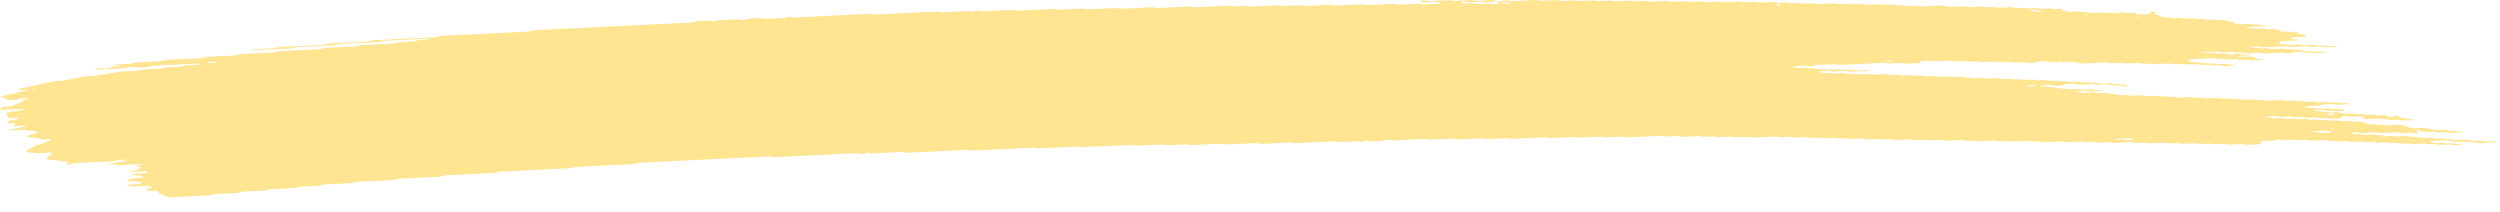 <svg width="153" height="13" viewBox="0 0 153 13" fill="none" xmlns="http://www.w3.org/2000/svg">
<path id="Vector" d="M143.75 6.379C143.541 6.389 143.329 6.396 143.124 6.411C142.99 6.421 142.933 6.393 142.844 6.379C142.815 6.373 142.783 6.363 142.755 6.365C142.548 6.375 142.34 6.386 142.133 6.397C142.07 6.422 142.029 6.455 141.932 6.467C141.837 6.478 141.725 6.478 141.619 6.484C141.479 6.491 141.339 6.498 141.2 6.504C141.13 6.507 141.073 6.519 141.049 6.542C141.045 6.546 141.092 6.555 141.117 6.561C141.202 6.58 141.284 6.601 141.377 6.616C141.466 6.63 141.576 6.607 141.672 6.625C141.885 6.665 141.887 6.664 142.05 6.656C142.19 6.649 142.33 6.642 142.47 6.637C142.497 6.636 142.529 6.645 142.558 6.65C142.647 6.664 142.705 6.695 142.836 6.683C142.935 6.674 143.045 6.672 143.149 6.667C143.236 6.685 143.316 6.706 143.409 6.721C143.496 6.735 143.522 6.745 143.475 6.764C143.433 6.781 143.373 6.788 143.295 6.789C143.225 6.79 143.155 6.795 143.086 6.798C143.05 6.8 143.016 6.802 142.982 6.803C142.848 6.81 142.848 6.81 142.605 6.77C142.51 6.754 142.402 6.776 142.311 6.761C142.249 6.751 142.197 6.736 142.137 6.725C142.112 6.721 142.072 6.72 142.04 6.721C141.934 6.726 141.828 6.729 141.727 6.737C141.655 6.743 141.612 6.761 141.621 6.778C141.623 6.785 141.674 6.795 141.703 6.796C141.771 6.797 141.843 6.788 141.909 6.793C141.972 6.797 142.038 6.81 142.084 6.824C142.18 6.853 142.288 6.827 142.379 6.834C142.474 6.843 142.552 6.868 142.643 6.883C142.666 6.887 142.711 6.88 142.747 6.879C142.851 6.874 142.954 6.87 143.058 6.866C143.145 6.884 143.238 6.901 143.316 6.922C143.458 6.959 143.611 6.974 143.795 6.956C143.898 6.945 144 6.949 144.082 6.974C144.167 6.999 144.265 6.997 144.373 6.992C144.472 6.987 144.574 6.973 144.675 6.99C144.895 7.029 144.897 7.031 145.158 7.016C145.236 7.012 145.295 7.011 145.355 7.025C145.41 7.038 145.469 7.05 145.526 7.062C145.63 7.058 145.736 7.053 145.839 7.048C145.973 7.041 146.047 7.05 146.079 7.086C146.098 7.107 146.106 7.127 146.153 7.141C146.208 7.159 146.267 7.158 146.347 7.153C146.424 7.149 146.479 7.142 146.51 7.119C146.523 7.11 146.548 7.101 146.572 7.093C146.591 7.088 146.62 7.079 146.637 7.08C146.669 7.082 146.711 7.089 146.722 7.098C146.826 7.174 146.826 7.175 146.932 7.197C147.048 7.221 147.169 7.243 147.275 7.271C147.37 7.296 147.465 7.285 147.569 7.285C147.647 7.285 147.698 7.302 147.691 7.318C147.687 7.327 147.658 7.341 147.632 7.343C147.425 7.355 147.215 7.366 147.006 7.375C146.98 7.376 146.949 7.365 146.919 7.359C146.86 7.348 146.807 7.33 146.743 7.326C146.68 7.322 146.606 7.332 146.536 7.335C146.466 7.338 146.392 7.346 146.328 7.341C146.265 7.336 146.214 7.318 146.155 7.306C146.127 7.3 146.089 7.292 146.066 7.294C145.911 7.309 145.797 7.288 145.687 7.261C145.664 7.255 145.624 7.251 145.594 7.252C145.348 7.263 145.105 7.276 144.859 7.288C144.76 7.293 144.679 7.271 144.658 7.233C144.648 7.213 144.627 7.192 144.627 7.171C144.627 7.133 144.51 7.112 144.425 7.117C144.286 7.123 144.144 7.128 144.006 7.137C143.894 7.145 143.799 7.137 143.723 7.115C143.634 7.089 143.532 7.094 143.431 7.101C143.354 7.106 143.333 7.127 143.337 7.179C143.342 7.221 143.306 7.235 143.168 7.242C142.994 7.25 142.819 7.259 142.643 7.266C142.616 7.267 142.584 7.257 142.556 7.251C142.497 7.24 142.444 7.221 142.381 7.218C142.317 7.213 142.243 7.223 142.173 7.226C142.103 7.23 142.029 7.238 141.966 7.234C141.902 7.23 141.849 7.211 141.792 7.199C141.765 7.193 141.731 7.185 141.703 7.186C141.564 7.191 141.424 7.199 141.284 7.206C141.128 7.213 141.128 7.213 140.905 7.174C140.804 7.156 140.702 7.17 140.603 7.175C140.497 7.18 140.397 7.183 140.315 7.158C140.26 7.141 140.198 7.131 140.133 7.134C139.957 7.142 139.783 7.151 139.608 7.159C139.578 7.16 139.538 7.157 139.515 7.151C139.402 7.125 139.292 7.104 139.136 7.117C139 7.129 138.854 7.129 138.719 7.14C138.645 7.146 138.611 7.166 138.626 7.182C138.634 7.19 138.679 7.199 138.708 7.199C138.776 7.2 138.85 7.19 138.913 7.194C139.045 7.202 139.11 7.255 139.282 7.24C139.383 7.231 139.489 7.228 139.595 7.226C139.623 7.225 139.652 7.237 139.682 7.243C139.767 7.261 139.841 7.283 139.963 7.271C140.065 7.262 140.173 7.26 140.277 7.255C140.442 7.247 140.442 7.247 140.656 7.286C140.757 7.304 140.859 7.29 140.958 7.285C141.032 7.282 141.102 7.276 141.161 7.285C141.252 7.298 141.318 7.328 141.43 7.326C141.536 7.324 141.64 7.315 141.746 7.312C141.811 7.31 141.873 7.321 141.926 7.338C141.981 7.355 142.04 7.362 142.112 7.358C142.216 7.353 142.321 7.347 142.427 7.344C142.457 7.343 142.491 7.349 142.518 7.354C142.578 7.365 142.635 7.379 142.692 7.391C142.796 7.387 142.901 7.386 143.003 7.378C143.081 7.372 143.136 7.375 143.2 7.387C143.28 7.404 143.346 7.435 143.477 7.42C143.543 7.413 143.619 7.415 143.685 7.409C143.765 7.401 143.82 7.404 143.877 7.423C143.985 7.459 144.121 7.459 144.26 7.446C144.413 7.43 144.527 7.448 144.641 7.476C144.762 7.505 144.762 7.504 144.855 7.574C144.883 7.595 144.961 7.604 145.027 7.6C145.137 7.594 145.232 7.597 145.312 7.621C145.397 7.647 145.499 7.644 145.602 7.637C145.74 7.627 145.877 7.619 145.99 7.656C146.045 7.673 146.104 7.678 146.178 7.673C146.388 7.662 146.599 7.655 146.805 7.641C146.93 7.632 147.001 7.653 147.086 7.67C147.2 7.693 147.325 7.714 147.325 7.764C147.325 7.772 147.355 7.781 147.38 7.788C147.435 7.801 147.495 7.812 147.552 7.825C147.637 7.844 147.719 7.86 147.835 7.85C147.937 7.841 148.045 7.839 148.149 7.833C148.252 7.827 148.348 7.824 148.441 7.848C148.549 7.875 148.663 7.901 148.786 7.922C148.873 7.936 148.987 7.911 149.08 7.931C149.137 7.943 149.192 7.957 149.254 7.967C149.279 7.971 149.319 7.968 149.353 7.967C149.423 7.964 149.495 7.963 149.563 7.956C149.641 7.949 149.7 7.951 149.76 7.965C149.815 7.978 149.87 7.997 149.933 8C150.028 8.006 150.134 7.981 150.229 8.01C150.278 8.024 150.34 8.038 150.403 8.043C150.467 8.047 150.541 8.038 150.608 8.038C150.638 8.038 150.674 8.048 150.691 8.057C150.701 8.061 150.687 8.073 150.672 8.079C150.653 8.087 150.625 8.097 150.598 8.098C150.388 8.11 150.179 8.119 149.969 8.13C149.844 8.136 149.844 8.136 149.592 8.096C149.533 8.087 149.467 8.089 149.393 8.093C149.294 8.099 149.192 8.11 149.089 8.098C148.953 8.055 148.786 8.052 148.608 8.068C148.534 8.075 148.466 8.075 148.411 8.063C148.295 8.039 148.172 8.017 148.068 7.988C147.988 7.966 147.95 7.964 147.916 7.995C147.905 8.004 147.895 8.014 147.897 8.023C147.91 8.055 147.933 8.086 147.945 8.117C147.95 8.126 147.933 8.136 147.922 8.146C147.888 8.172 147.844 8.17 147.77 8.148C147.696 8.126 147.607 8.112 147.488 8.122C147.387 8.131 147.277 8.129 147.175 8.139C147.018 8.153 146.908 8.132 146.796 8.105C146.773 8.1 146.733 8.096 146.703 8.098C146.388 8.112 146.074 8.129 145.759 8.143C145.691 8.146 145.63 8.137 145.577 8.12C145.522 8.103 145.46 8.094 145.393 8.097C145.113 8.11 144.834 8.122 144.555 8.139C144.44 8.146 144.349 8.137 144.271 8.115C144.212 8.099 144.157 8.094 144.082 8.096C144.002 8.098 143.945 8.104 143.905 8.122C143.867 8.14 143.894 8.151 143.979 8.165C144.07 8.18 144.154 8.199 144.241 8.217C144.311 8.215 144.381 8.209 144.449 8.21C144.478 8.21 144.506 8.221 144.536 8.228C144.62 8.246 144.698 8.264 144.819 8.254C144.921 8.245 145.029 8.244 145.132 8.238C145.276 8.231 145.276 8.231 145.509 8.271C145.568 8.281 145.632 8.28 145.708 8.274C145.774 8.27 145.841 8.279 145.888 8.298C145.907 8.305 145.901 8.318 145.861 8.36C145.861 8.391 145.905 8.377 145.92 8.357C145.943 8.328 145.899 8.318 145.814 8.334C145.755 8.345 145.725 8.362 145.74 8.375C145.748 8.382 145.789 8.391 145.861 8.36C146.047 8.322 146.189 8.317 146.324 8.307C146.405 8.302 146.455 8.304 146.519 8.321C146.595 8.34 146.671 8.361 146.796 8.351C146.932 8.34 147.076 8.338 147.213 8.329C147.34 8.32 147.406 8.348 147.486 8.364C147.584 8.384 147.691 8.362 147.78 8.373C147.874 8.384 147.939 8.412 148.047 8.417C148.204 8.4 148.303 8.432 148.422 8.453C148.515 8.468 148.625 8.454 148.724 8.447C148.837 8.44 148.93 8.447 149.008 8.47C149.097 8.495 149.196 8.49 149.298 8.484C149.535 8.471 149.544 8.47 149.681 8.504C149.781 8.53 149.876 8.518 149.975 8.515C150.062 8.532 150.147 8.55 150.238 8.566C150.261 8.569 150.306 8.563 150.342 8.561C150.445 8.556 150.551 8.551 150.655 8.546C150.725 8.543 150.799 8.533 150.862 8.537C150.926 8.542 150.979 8.56 151.036 8.572C151.093 8.584 151.152 8.596 151.207 8.608C151.292 8.627 151.372 8.643 151.491 8.634C151.593 8.626 151.698 8.623 151.804 8.617C151.938 8.61 151.933 8.612 152.181 8.65C152.314 8.671 152.452 8.646 152.587 8.643C152.655 8.642 152.721 8.649 152.767 8.667C152.786 8.675 152.78 8.687 152.786 8.698C152.437 8.715 152.086 8.73 151.741 8.751C151.607 8.759 151.538 8.736 151.466 8.717C151.347 8.687 151.19 8.731 151.078 8.692C151.011 8.668 150.913 8.655 150.797 8.667C150.729 8.673 150.657 8.672 150.587 8.678C150.409 8.692 150.246 8.692 150.105 8.649C150.056 8.634 149.986 8.626 149.935 8.611C149.876 8.595 149.819 8.586 149.749 8.59C149.434 8.605 149.12 8.62 148.807 8.636C148.779 8.638 148.752 8.647 148.729 8.654C148.669 8.672 148.688 8.685 148.784 8.697C148.815 8.701 148.841 8.709 148.871 8.715C148.928 8.727 148.981 8.746 149.044 8.751C149.108 8.755 149.182 8.746 149.252 8.743C149.321 8.74 149.395 8.73 149.459 8.734C149.522 8.739 149.575 8.757 149.635 8.768C149.662 8.774 149.696 8.783 149.724 8.783C149.863 8.779 150.001 8.772 150.141 8.766C150.227 8.783 150.301 8.808 150.405 8.814C150.471 8.817 150.541 8.81 150.608 8.812C150.638 8.812 150.676 8.822 150.691 8.83C150.699 8.835 150.672 8.848 150.651 8.854C150.57 8.878 150.46 8.874 150.361 8.881C150.253 8.889 150.155 8.887 150.073 8.862C150.018 8.846 149.956 8.837 149.889 8.84C149.713 8.848 149.539 8.858 149.364 8.865C149.334 8.866 149.298 8.86 149.271 8.856C149.048 8.817 149.048 8.816 148.892 8.824C148.661 8.836 148.661 8.836 148.506 8.803C148.477 8.797 148.445 8.785 148.42 8.785C148.174 8.795 147.931 8.805 147.687 8.82C147.607 8.824 147.552 8.824 147.493 8.808C147.442 8.794 147.382 8.778 147.319 8.775C147.253 8.771 147.181 8.78 147.112 8.783C147.042 8.787 146.968 8.795 146.906 8.79C146.843 8.785 146.788 8.767 146.733 8.754C146.675 8.741 146.614 8.742 146.536 8.747C146.294 8.761 146.292 8.759 146.053 8.72C146.026 8.716 145.99 8.711 145.96 8.712C145.784 8.72 145.611 8.729 145.435 8.737C145.367 8.74 145.302 8.732 145.255 8.713C145.236 8.706 145.242 8.693 145.23 8.668C145.215 8.663 145.232 8.673 145.236 8.682C145.268 8.681 145.306 8.682 145.329 8.677C145.389 8.665 145.418 8.649 145.403 8.636C145.395 8.629 145.355 8.62 145.329 8.62C145.283 8.62 145.242 8.634 145.23 8.668C145.096 8.689 144.955 8.694 144.817 8.704C144.737 8.71 144.686 8.707 144.622 8.691C144.546 8.67 144.468 8.651 144.343 8.661C144.207 8.672 144.063 8.674 143.924 8.683C143.763 8.693 143.693 8.636 143.558 8.638C143.418 8.639 143.278 8.65 143.138 8.657C143.016 8.663 143.016 8.663 142.762 8.622C142.669 8.607 142.558 8.629 142.467 8.614C142.406 8.603 142.353 8.588 142.294 8.578C142.268 8.573 142.228 8.573 142.197 8.574C142.021 8.582 141.843 8.587 141.674 8.601C141.481 8.617 141.335 8.6 141.197 8.562C141.024 8.569 140.848 8.573 140.677 8.585C140.552 8.594 140.48 8.573 140.395 8.556C140.366 8.55 140.34 8.541 140.308 8.538C140.277 8.536 140.239 8.541 140.205 8.543C140.065 8.55 139.921 8.553 139.786 8.564C139.618 8.579 139.555 8.527 139.426 8.521C139.339 8.552 139.292 8.594 139.121 8.597C138.981 8.6 138.842 8.61 138.702 8.617C138.632 8.62 138.562 8.624 138.492 8.627C138.38 8.632 138.327 8.657 138.35 8.695C138.363 8.716 138.374 8.737 138.384 8.757C138.405 8.795 138.353 8.826 138.264 8.831C138.018 8.843 137.775 8.855 137.529 8.866C137.464 8.869 137.4 8.858 137.347 8.841C137.292 8.824 137.231 8.817 137.163 8.82C136.917 8.832 136.674 8.845 136.428 8.855C136.401 8.857 136.365 8.85 136.337 8.845C136.278 8.834 136.221 8.821 136.164 8.809C136.024 8.814 135.887 8.818 135.749 8.826C135.527 8.837 135.527 8.838 135.364 8.803C135.334 8.797 135.305 8.785 135.277 8.785C135.171 8.788 135.067 8.794 134.962 8.8C134.65 8.816 134.65 8.816 134.559 8.797C134.477 8.78 134.403 8.758 134.278 8.768C134.142 8.78 133.998 8.783 133.859 8.79C133.755 8.794 133.651 8.799 133.548 8.8C133.52 8.801 133.49 8.789 133.461 8.783C133.376 8.763 133.294 8.747 133.177 8.758C133.109 8.764 133.037 8.766 132.968 8.769C132.786 8.778 132.786 8.778 132.487 8.74C132.458 8.736 132.422 8.732 132.392 8.733C132.146 8.745 131.903 8.757 131.657 8.768C131.628 8.769 131.592 8.766 131.562 8.763C131.228 8.726 131.228 8.726 130.872 8.744C130.737 8.75 130.732 8.752 130.591 8.719C130.527 8.704 130.474 8.697 130.4 8.702C130.121 8.717 129.839 8.727 129.562 8.745C129.437 8.752 129.365 8.733 129.28 8.716C129.251 8.711 129.219 8.698 129.194 8.699C128.914 8.711 128.635 8.725 128.355 8.737C128.33 8.739 128.298 8.726 128.269 8.72C128.211 8.709 128.156 8.692 128.093 8.688C128.027 8.684 127.955 8.694 127.883 8.697C127.708 8.705 127.708 8.704 127.504 8.667C127.477 8.662 127.441 8.655 127.413 8.656C127.134 8.669 126.852 8.68 126.575 8.698C126.416 8.708 126.308 8.69 126.196 8.663C126.173 8.658 126.133 8.655 126.103 8.656C125.788 8.671 125.475 8.687 125.159 8.702C125.093 8.705 125.03 8.694 124.977 8.678C124.892 8.652 124.793 8.655 124.687 8.661C124.444 8.674 124.442 8.674 124.298 8.643C124.268 8.637 124.243 8.629 124.211 8.626C124.181 8.622 124.143 8.624 124.111 8.626C123.972 8.632 123.832 8.639 123.692 8.646C123.553 8.653 123.411 8.656 123.273 8.667C123.104 8.68 123.023 8.639 122.905 8.62C122.731 8.629 122.553 8.634 122.382 8.647C122.251 8.657 122.189 8.629 122.103 8.615C122.073 8.61 122.041 8.599 122.014 8.6C121.698 8.614 121.383 8.629 121.07 8.646C120.993 8.65 120.943 8.645 120.879 8.63C120.737 8.596 120.731 8.597 120.494 8.61C120.39 8.615 120.291 8.62 120.202 8.595C120.123 8.571 120.028 8.566 119.916 8.573C119.778 8.583 119.637 8.588 119.497 8.594C119.357 8.601 119.217 8.61 119.078 8.614C118.966 8.617 118.898 8.587 118.809 8.572C118.781 8.567 118.743 8.567 118.712 8.568C118.572 8.574 118.428 8.578 118.293 8.589C118.127 8.602 118.036 8.567 117.92 8.547C117.895 8.543 117.852 8.545 117.82 8.547C117.575 8.559 117.331 8.571 117.086 8.583C116.999 8.566 116.91 8.55 116.823 8.533C116.684 8.539 116.544 8.546 116.404 8.552C116.299 8.557 116.191 8.559 116.091 8.569C115.962 8.581 115.898 8.552 115.812 8.537C115.782 8.532 115.75 8.521 115.723 8.523C115.547 8.53 115.371 8.537 115.198 8.548C115.033 8.559 114.967 8.502 114.832 8.502C114.692 8.503 114.548 8.511 114.413 8.523C114.256 8.536 114.146 8.516 114.034 8.489C114.01 8.483 113.97 8.48 113.941 8.481C113.765 8.489 113.591 8.498 113.416 8.506C113.386 8.507 113.35 8.504 113.32 8.5C112.986 8.463 112.986 8.462 112.84 8.47C112.736 8.475 112.63 8.481 112.524 8.484C112.495 8.485 112.459 8.48 112.431 8.475C112.211 8.436 112.211 8.435 112.052 8.443C111.913 8.45 111.773 8.457 111.633 8.464C111.547 8.447 111.458 8.43 111.371 8.413C111.197 8.422 111.019 8.428 110.848 8.439C110.768 8.444 110.715 8.442 110.653 8.427C110.577 8.408 110.501 8.386 110.374 8.396C110.238 8.408 110.094 8.409 109.957 8.418C109.792 8.43 109.724 8.372 109.591 8.373C109.451 8.374 109.307 8.382 109.172 8.393C109.015 8.406 108.905 8.386 108.793 8.359C108.769 8.353 108.729 8.35 108.7 8.352C108.314 8.37 107.931 8.388 107.546 8.408C107.309 8.42 107.309 8.42 106.858 8.386C106.826 8.383 106.792 8.381 106.761 8.382C106.621 8.387 106.477 8.392 106.341 8.403C106.176 8.416 106.085 8.382 105.969 8.361C105.944 8.357 105.903 8.359 105.869 8.36C105.764 8.365 105.66 8.37 105.554 8.376C105.414 8.382 105.275 8.389 105.135 8.396C105.048 8.38 104.959 8.363 104.873 8.346C104.699 8.355 104.521 8.359 104.35 8.372C104.218 8.382 104.157 8.356 104.07 8.341C104.041 8.336 104.009 8.325 103.981 8.326C103.666 8.34 103.351 8.354 103.037 8.372C102.908 8.379 102.849 8.351 102.762 8.336C102.733 8.332 102.699 8.324 102.671 8.325C102.462 8.334 102.252 8.345 102.043 8.355C101.924 8.362 101.924 8.362 101.666 8.322C101.636 8.318 101.602 8.314 101.573 8.315C100.908 8.346 100.245 8.38 99.581 8.411C99.513 8.415 99.452 8.405 99.399 8.388C99.344 8.371 99.282 8.362 99.215 8.365C98.935 8.379 98.654 8.391 98.376 8.407C98.262 8.414 98.171 8.406 98.093 8.384C98.033 8.367 97.978 8.361 97.904 8.365C97.765 8.372 97.625 8.379 97.485 8.386C97.346 8.393 97.206 8.399 97.066 8.406C96.926 8.413 96.785 8.417 96.647 8.428C96.478 8.441 96.395 8.402 96.279 8.382C96.069 8.392 95.859 8.401 95.652 8.411C95.373 8.425 95.093 8.439 94.814 8.452C94.788 8.453 94.757 8.442 94.727 8.436C94.64 8.42 94.577 8.398 94.448 8.405C93.821 8.439 93.19 8.467 92.562 8.5C92.43 8.507 92.373 8.48 92.284 8.465C92.255 8.461 92.221 8.452 92.193 8.453C91.844 8.469 91.495 8.487 91.146 8.504C91.004 8.511 91.004 8.511 90.767 8.471C90.739 8.467 90.703 8.461 90.674 8.463C90.219 8.484 89.766 8.507 89.31 8.529C89.243 8.532 89.181 8.523 89.126 8.506C89.073 8.489 89.01 8.48 88.944 8.483C88.525 8.503 88.104 8.523 87.687 8.545C87.575 8.551 87.482 8.545 87.401 8.523C87.344 8.506 87.287 8.499 87.215 8.503C86.586 8.534 85.958 8.564 85.329 8.596C85.208 8.603 85.124 8.591 85.047 8.57C84.986 8.554 84.933 8.55 84.857 8.553C84.776 8.556 84.728 8.563 84.683 8.582C84.626 8.607 84.59 8.638 84.455 8.639C84.315 8.641 84.173 8.649 84.036 8.66C83.904 8.67 83.843 8.642 83.76 8.625C83.699 8.613 83.642 8.611 83.564 8.617C83.492 8.622 83.447 8.632 83.405 8.653C83.312 8.696 83.303 8.696 83.189 8.668C83.127 8.654 83.073 8.643 83.005 8.645C82.725 8.658 82.446 8.672 82.166 8.686C82.006 8.694 82.004 8.696 81.883 8.664C81.824 8.648 81.766 8.641 81.697 8.644C80.928 8.682 80.16 8.719 79.392 8.759C79.273 8.765 79.193 8.752 79.108 8.733C79.08 8.727 79.053 8.718 79.021 8.715C78.989 8.713 78.953 8.715 78.919 8.716C78.361 8.744 77.8 8.769 77.243 8.8C77.116 8.807 77.048 8.787 76.962 8.77C76.932 8.764 76.906 8.756 76.875 8.753C76.843 8.751 76.805 8.756 76.771 8.757C76.212 8.785 75.651 8.81 75.095 8.841C74.961 8.848 74.904 8.821 74.817 8.807C74.788 8.802 74.756 8.793 74.728 8.794C74.553 8.801 74.379 8.81 74.204 8.819C73.784 8.84 73.365 8.859 72.946 8.881C72.785 8.889 72.715 8.833 72.58 8.835C72.404 8.838 72.231 8.851 72.055 8.86C71.915 8.867 71.776 8.873 71.636 8.881C71.498 8.888 71.498 8.888 71.155 8.851C71.126 8.848 71.09 8.843 71.06 8.845C70.571 8.868 70.08 8.891 69.593 8.917C69.481 8.922 69.388 8.919 69.308 8.896C69.25 8.879 69.191 8.871 69.121 8.875C68.387 8.911 67.654 8.947 66.92 8.982C66.892 8.983 66.856 8.977 66.829 8.972C66.77 8.961 66.712 8.948 66.655 8.936C66.613 8.95 66.558 8.963 66.53 8.98C66.492 9.002 66.442 9.008 66.361 9.012C66.281 9.016 66.23 9.014 66.166 8.998C66.09 8.978 66.012 8.962 65.887 8.968C65.119 9.008 64.35 9.044 63.582 9.083C63.455 9.09 63.396 9.062 63.307 9.047C63.277 9.043 63.243 9.036 63.216 9.037C62.9 9.052 62.587 9.067 62.272 9.083C61.397 9.126 60.523 9.167 59.651 9.212C59.492 9.22 59.384 9.204 59.272 9.177C59.249 9.172 59.209 9.168 59.179 9.17C57.956 9.229 56.732 9.289 55.511 9.349C55.445 9.352 55.382 9.342 55.329 9.326C55.274 9.309 55.212 9.3 55.145 9.304C54.586 9.331 54.027 9.358 53.468 9.386C53.328 9.393 53.326 9.393 53.182 9.363C53.153 9.357 53.121 9.345 53.098 9.346C53.049 9.349 53.002 9.365 52.969 9.386C52.935 9.409 52.882 9.415 52.803 9.42C52.723 9.424 52.67 9.422 52.609 9.407C52.531 9.388 52.459 9.37 52.331 9.376C50.725 9.457 49.118 9.535 47.512 9.615C47.383 9.621 47.323 9.595 47.234 9.58C47.205 9.576 47.175 9.569 47.143 9.568C47.11 9.567 47.074 9.571 47.04 9.573C44.419 9.701 41.799 9.829 39.178 9.958C39.022 9.965 39.024 9.965 38.852 10.023C38.831 10.03 38.804 10.04 38.774 10.041C37.972 10.081 37.167 10.12 36.363 10.16C36.014 10.177 35.664 10.194 35.315 10.211C35.19 10.216 35.19 10.216 34.892 10.285C34.867 10.29 34.837 10.298 34.807 10.299C33.41 10.368 32.013 10.437 30.614 10.504C30.504 10.509 30.415 10.521 30.364 10.551C30.328 10.573 30.282 10.585 30.212 10.589C29.234 10.637 28.256 10.686 27.276 10.732C27.16 10.738 27.09 10.756 27.032 10.782C27.014 10.791 26.997 10.801 26.969 10.807C26.944 10.813 26.905 10.815 26.874 10.817C26.036 10.858 25.197 10.9 24.357 10.939C24.232 10.945 24.181 10.969 24.12 10.993C24.099 11.001 24.084 11.013 24.056 11.018C24.029 11.023 23.989 11.023 23.955 11.025C23.256 11.059 22.558 11.094 21.859 11.128C21.724 11.124 21.694 11.161 21.629 11.183C21.605 11.191 21.588 11.201 21.561 11.206C21.531 11.211 21.493 11.21 21.457 11.211C20.898 11.239 20.34 11.268 19.779 11.293C19.649 11.299 19.624 11.331 19.554 11.353C19.531 11.36 19.508 11.371 19.48 11.373C19.131 11.391 18.782 11.408 18.432 11.424C18.316 11.43 18.316 11.429 18.111 11.492C18.087 11.499 18.06 11.506 18.03 11.508C17.507 11.535 16.982 11.56 16.457 11.586C16.39 11.589 16.343 11.604 16.309 11.626C16.275 11.647 16.227 11.661 16.159 11.664C15.74 11.685 15.321 11.707 14.902 11.725C14.785 11.73 14.709 11.746 14.658 11.775C14.62 11.796 14.574 11.807 14.499 11.811C14.08 11.831 13.661 11.853 13.24 11.871C13.117 11.876 13.054 11.897 13.003 11.924C12.963 11.945 12.916 11.953 12.838 11.957C12.069 11.993 11.299 12.03 10.533 12.07C10.404 12.077 10.338 12.055 10.253 12.039C10.133 12.017 10.021 11.993 10.021 11.944C10.021 11.936 9.985 11.928 9.959 11.921C9.771 11.874 9.771 11.874 9.741 11.823C9.724 11.792 9.705 11.761 9.69 11.729C9.663 11.678 9.595 11.664 9.4 11.674C9.33 11.677 9.261 11.681 9.191 11.684C9.087 11.688 9.009 11.667 8.99 11.63C8.979 11.609 8.966 11.588 8.956 11.567C9.062 11.562 9.06 11.561 9.246 11.485C9.324 11.453 9.324 11.453 9.174 11.421C9.117 11.409 9.062 11.395 9 11.384C8.973 11.379 8.937 11.376 8.907 11.377C8.731 11.384 8.558 11.393 8.384 11.402C8.105 11.416 8.105 11.416 7.821 11.352C7.798 11.347 7.762 11.337 7.766 11.332C7.789 11.309 7.847 11.299 7.919 11.296C8.024 11.292 8.128 11.286 8.232 11.281C8.302 11.278 8.372 11.274 8.441 11.271C8.507 11.247 8.575 11.223 8.636 11.199C8.734 11.161 8.734 11.16 8.6 11.133C8.516 11.116 8.424 11.1 8.338 11.083C8.234 11.088 8.128 11.094 8.024 11.098C7.893 11.104 7.84 11.092 7.806 11.051C7.777 11.015 7.813 10.984 7.914 10.977C8.018 10.969 8.116 10.964 8.168 10.932C8.219 10.901 8.308 10.889 8.418 10.886C8.488 10.884 8.558 10.88 8.628 10.876C8.719 10.871 8.767 10.839 8.748 10.803C8.738 10.78 8.717 10.76 8.634 10.755C8.268 10.733 8.264 10.734 8.082 10.691C8.065 10.687 8.052 10.675 8.058 10.67C8.069 10.66 8.092 10.646 8.118 10.645C8.361 10.631 8.604 10.618 8.848 10.609C8.928 10.605 8.988 10.601 9.015 10.578C9.053 10.545 9.036 10.516 8.962 10.494C8.939 10.487 8.901 10.478 8.875 10.479C8.596 10.49 8.319 10.504 8.039 10.516C8.014 10.517 7.967 10.506 7.957 10.498C7.936 10.483 7.967 10.463 8.041 10.456C8.139 10.446 8.238 10.446 8.304 10.414C8.395 10.369 8.507 10.328 8.609 10.285C8.626 10.278 8.653 10.263 8.647 10.262C8.594 10.248 8.532 10.237 8.477 10.224C8.384 10.202 8.384 10.171 8.405 10.141C8.422 10.117 8.486 10.108 8.564 10.108C8.598 10.108 8.64 10.108 8.668 10.102C8.74 10.088 8.763 10.071 8.727 10.057C8.706 10.05 8.668 10.039 8.643 10.04C8.19 10.061 7.734 10.081 7.284 10.107C7.15 10.115 7.089 10.091 7.008 10.074C6.947 10.061 6.89 10.056 6.814 10.065C6.742 10.074 6.672 10.069 6.627 10.048C6.591 10.031 6.655 10.016 6.826 10C6.858 9.997 6.894 9.995 6.917 9.989C7.163 9.92 7.163 9.92 7.332 9.911C7.497 9.903 7.497 9.902 7.584 9.865C7.624 9.848 7.669 9.831 7.707 9.814C7.722 9.807 7.747 9.794 7.739 9.79C7.692 9.771 7.629 9.766 7.555 9.771C7.389 9.782 7.195 9.773 7.108 9.833C7.074 9.855 7.021 9.862 6.945 9.865C6.179 9.902 5.412 9.941 4.644 9.977C4.519 9.982 4.462 10.006 4.413 10.031C4.371 10.053 4.324 10.059 4.244 10.063C4.164 10.067 4.1 10.069 4.053 10.048C4.026 10.035 4.049 10.018 4.113 10C4.204 9.975 4.187 9.943 4.157 9.913C4.136 9.894 4.07 9.88 4.001 9.881C3.897 9.884 3.797 9.891 3.711 9.865C3.66 9.851 3.596 9.841 3.539 9.828C3.429 9.802 3.319 9.776 3.164 9.793C3.059 9.787 2.985 9.764 2.9 9.746C2.758 9.717 2.745 9.713 2.847 9.682C2.961 9.647 2.872 9.602 2.936 9.567C3.004 9.531 3.097 9.499 3.179 9.465C3.2 9.456 3.22 9.448 3.241 9.439C3.192 9.426 3.148 9.41 3.09 9.401C3.016 9.39 2.978 9.376 2.982 9.337C2.968 9.331 2.974 9.346 2.991 9.35C3.01 9.353 3.057 9.35 3.08 9.346C3.139 9.334 3.169 9.318 3.154 9.305C3.145 9.298 3.105 9.289 3.08 9.289C3.033 9.289 2.993 9.303 2.98 9.337C2.743 9.363 2.498 9.376 2.252 9.386C2.227 9.387 2.195 9.374 2.165 9.368C2.068 9.347 2.068 9.347 1.782 9.341C1.753 9.34 1.712 9.331 1.698 9.323C1.636 9.284 1.638 9.242 1.609 9.201C1.664 9.174 1.719 9.148 1.776 9.122C1.89 9.07 2.038 9.024 2.127 8.966C2.108 8.936 2.083 8.905 2.176 8.879C2.441 8.848 2.438 8.848 2.51 8.817C2.716 8.732 2.919 8.645 3.133 8.56C3.19 8.538 3.19 8.526 3.088 8.517C3.057 8.514 3.023 8.514 2.989 8.515C2.883 8.519 2.777 8.531 2.673 8.528C2.57 8.526 2.493 8.499 2.409 8.482C2.322 8.464 2.235 8.446 2.148 8.427C2.049 8.429 1.949 8.447 1.85 8.418C1.774 8.396 1.679 8.381 1.592 8.362C1.657 8.314 1.78 8.278 1.875 8.235C1.962 8.197 1.964 8.197 2.197 8.168C2.307 8.154 2.345 8.083 2.252 8.062C2.14 8.036 2.021 8.013 1.907 7.989C1.808 7.991 1.706 8.008 1.611 7.98C1.537 7.958 1.452 7.944 1.329 7.952C1.122 7.966 0.91 7.973 0.701 7.984C0.629 7.988 0.55 7.985 0.519 7.964C0.497 7.949 0.559 7.928 0.629 7.923C0.734 7.917 0.83 7.91 0.883 7.878C0.933 7.846 1.027 7.837 1.137 7.833C1.166 7.831 1.2 7.824 1.215 7.816C1.291 7.779 1.376 7.748 1.539 7.749C1.607 7.737 1.643 7.721 1.621 7.706C1.609 7.697 1.564 7.687 1.539 7.688C1.363 7.694 1.187 7.701 1.016 7.712C0.936 7.717 0.874 7.718 0.823 7.699C0.787 7.687 0.806 7.67 0.874 7.651C0.933 7.636 0.95 7.617 0.946 7.596C0.936 7.546 0.872 7.531 0.669 7.535C0.523 7.537 0.487 7.529 0.455 7.486C0.447 7.476 0.425 7.462 0.44 7.455C0.531 7.412 0.591 7.359 0.762 7.339C0.83 7.331 0.902 7.331 0.944 7.315C0.986 7.298 1.024 7.279 1.069 7.264C1.124 7.245 1.162 7.227 1.137 7.215C1.094 7.194 1.027 7.192 0.948 7.199C0.881 7.206 0.809 7.206 0.739 7.21C0.614 7.217 0.512 7.201 0.497 7.173C0.457 7.1 0.415 7.027 0.379 6.954C0.375 6.945 0.385 6.934 0.402 6.926C0.461 6.899 0.525 6.874 0.586 6.848C0.658 6.819 0.773 6.824 0.87 6.819C1.008 6.81 1.008 6.811 1.192 6.75C1.264 6.726 1.389 6.736 1.463 6.714C1.486 6.707 1.522 6.696 1.516 6.69C1.507 6.682 1.465 6.675 1.433 6.671C1.403 6.668 1.367 6.666 1.336 6.668C0.95 6.686 0.567 6.706 0.182 6.723C0.116 6.726 0.044 6.713 0.021 6.693C-0.002 6.675 0.004 6.653 0 6.632C0.061 6.606 0.131 6.582 0.184 6.554C0.224 6.533 0.271 6.523 0.351 6.522C0.457 6.52 0.561 6.512 0.679 6.507C0.9 6.415 1.115 6.318 1.353 6.226C1.448 6.189 1.425 6.151 1.444 6.111C1.463 6.074 1.604 6.08 1.7 6.069C1.776 6.06 1.801 6.04 1.772 6.026C1.755 6.018 1.717 6.009 1.687 6.009C1.617 6.009 1.547 6.014 1.477 6.017C1.408 6.021 1.327 6.019 1.27 6.029C1.215 6.04 1.179 6.061 1.143 6.079C1.103 6.099 1.05 6.106 0.969 6.108C0.866 6.109 0.762 6.115 0.658 6.119C0.544 6.094 0.425 6.07 0.315 6.045C0.294 6.04 0.29 6.025 0.292 6.016C0.296 5.991 0.265 5.976 0.195 5.964C0.135 5.954 0.087 5.939 0.032 5.926C0.074 5.909 0.121 5.893 0.155 5.875C0.229 5.836 0.322 5.808 0.483 5.81C0.546 5.785 0.597 5.755 0.679 5.738C0.758 5.721 0.891 5.738 0.95 5.7C0.98 5.682 1.025 5.661 1.082 5.654C1.173 5.642 1.291 5.648 1.344 5.613C1.376 5.593 1.422 5.574 1.484 5.569C1.554 5.563 1.626 5.562 1.676 5.55C1.704 5.544 1.734 5.534 1.734 5.525C1.734 5.519 1.691 5.51 1.662 5.507C1.634 5.502 1.598 5.499 1.566 5.5C1.461 5.504 1.357 5.511 1.251 5.515C1.221 5.516 1.187 5.512 1.156 5.508C1.063 5.498 1.069 5.485 1.143 5.462C1.217 5.44 1.27 5.412 1.331 5.386C1.399 5.382 1.484 5.384 1.53 5.372C1.609 5.352 1.664 5.324 1.727 5.299C1.797 5.295 1.869 5.294 1.935 5.287C1.962 5.284 1.975 5.271 1.998 5.262C2.041 5.247 2.077 5.224 2.134 5.216C2.227 5.205 2.341 5.209 2.396 5.175C2.428 5.154 2.477 5.133 2.536 5.132C2.701 5.129 2.771 5.094 2.855 5.062C2.919 5.037 3.054 5.05 3.124 5.025C3.171 5.009 3.205 4.99 3.251 4.974C3.27 4.968 3.311 4.965 3.342 4.963C3.516 4.954 3.692 4.947 3.865 4.937C3.893 4.935 3.918 4.925 3.939 4.918C3.984 4.901 4.011 4.878 4.066 4.868C4.121 4.857 4.2 4.857 4.267 4.854C4.485 4.844 4.502 4.847 4.602 4.793C4.682 4.75 4.879 4.781 4.945 4.733C4.983 4.705 5.053 4.682 5.177 4.679C5.353 4.675 5.527 4.663 5.702 4.654C5.859 4.647 5.857 4.647 6.026 4.588C6.102 4.562 6.215 4.565 6.314 4.56C6.42 4.555 6.517 4.548 6.568 4.516C6.619 4.485 6.712 4.475 6.82 4.471C6.92 4.466 7.032 4.469 7.11 4.444C7.301 4.383 7.298 4.383 7.432 4.377C7.641 4.366 7.851 4.356 8.06 4.346C8.2 4.339 8.346 4.337 8.477 4.324C8.573 4.313 8.615 4.278 8.676 4.253C8.85 4.244 9.024 4.234 9.197 4.226C9.441 4.213 9.686 4.202 9.932 4.19C10.037 4.166 10.052 4.113 10.23 4.11C10.336 4.109 10.44 4.101 10.546 4.096C10.721 4.087 10.895 4.075 11.07 4.071C11.204 4.068 11.227 4.034 11.297 4.012C11.32 4.005 11.341 3.994 11.369 3.992C11.644 3.974 11.928 3.971 12.197 3.945C12.224 3.942 12.249 3.929 12.256 3.919C12.26 3.914 12.224 3.905 12.201 3.901C12.173 3.895 12.137 3.89 12.108 3.892C11.233 3.934 10.359 3.977 9.485 4.019C9.362 4.026 9.362 4.025 9.064 4.094C9.038 4.1 9.009 4.106 8.977 4.108C8.837 4.116 8.695 4.12 8.558 4.13C8.446 4.137 8.353 4.13 8.272 4.107C8.215 4.091 8.156 4.085 8.084 4.087C8.003 4.089 7.95 4.096 7.904 4.113C7.842 4.136 7.811 4.166 7.682 4.173C7.087 4.2 6.492 4.23 5.899 4.259C5.817 4.25 5.776 4.237 5.798 4.221C5.81 4.212 5.836 4.199 5.861 4.198C6.105 4.185 6.35 4.173 6.594 4.161C6.627 4.159 6.674 4.16 6.693 4.154C6.786 4.125 6.82 4.079 6.996 4.076C7.097 4.074 7.201 4.065 7.298 4.056C7.326 4.053 7.351 4.04 7.358 4.031C7.36 4.026 7.326 4.016 7.301 4.012C7.207 3.993 7.099 4.015 7.006 4.003C6.975 3.998 6.93 3.992 6.924 3.984C6.92 3.978 6.956 3.966 6.981 3.959C7.004 3.953 7.036 3.947 7.068 3.945C7.347 3.931 7.627 3.916 7.906 3.904C8.02 3.9 8.101 3.884 8.151 3.855C8.19 3.834 8.236 3.822 8.308 3.819C8.797 3.796 9.286 3.77 9.777 3.748C9.9 3.743 9.963 3.722 10.014 3.695C10.054 3.674 10.101 3.666 10.179 3.662C10.88 3.63 11.576 3.593 12.277 3.561C12.406 3.556 12.444 3.529 12.51 3.505C12.533 3.497 12.548 3.487 12.578 3.482C12.607 3.477 12.645 3.477 12.681 3.476C13.24 3.449 13.799 3.42 14.36 3.395C14.491 3.389 14.516 3.358 14.584 3.335C14.607 3.329 14.629 3.317 14.656 3.315C15.075 3.294 15.494 3.274 15.913 3.253C16.193 3.239 16.472 3.225 16.752 3.212C16.889 3.205 16.889 3.205 17.076 3.145C17.097 3.138 17.126 3.13 17.154 3.128C17.958 3.087 18.76 3.049 19.565 3.009C19.633 3.006 19.681 2.991 19.715 2.97C19.749 2.948 19.798 2.934 19.863 2.931C20.492 2.899 21.121 2.868 21.751 2.839C21.866 2.834 21.946 2.818 21.997 2.79C22.035 2.768 22.081 2.757 22.154 2.754C22.782 2.724 23.411 2.691 24.042 2.662C24.162 2.657 24.221 2.635 24.281 2.61C24.302 2.601 24.319 2.587 24.344 2.585C24.658 2.568 24.969 2.549 25.284 2.537C25.415 2.532 25.46 2.506 25.513 2.481C25.555 2.46 25.604 2.453 25.684 2.451C25.86 2.445 26.034 2.435 26.205 2.424C26.23 2.422 26.262 2.408 26.264 2.399C26.268 2.383 26.22 2.371 26.139 2.366C25.301 2.407 24.461 2.448 23.622 2.489C23.485 2.496 23.485 2.496 23.299 2.556C23.277 2.563 23.248 2.571 23.218 2.573C22.414 2.613 21.612 2.652 20.807 2.691C20.74 2.695 20.691 2.709 20.657 2.731C20.623 2.752 20.574 2.767 20.509 2.77C19.74 2.808 18.972 2.846 18.202 2.882C18.087 2.887 18.007 2.902 17.956 2.931C17.918 2.952 17.871 2.964 17.799 2.967C17.065 3.002 16.332 3.039 15.596 3.073C15.522 3.077 15.467 3.058 15.471 3.041C15.473 3.032 15.505 3.018 15.53 3.017C15.913 2.996 16.294 2.974 16.68 2.959C16.809 2.953 16.847 2.926 16.913 2.902C16.934 2.894 16.951 2.883 16.978 2.879C17.008 2.874 17.046 2.875 17.082 2.873C17.99 2.828 18.898 2.783 19.808 2.741C19.939 2.734 19.965 2.703 20.032 2.681C20.056 2.674 20.077 2.662 20.105 2.661C20.384 2.646 20.663 2.633 20.943 2.619C21.432 2.595 21.921 2.572 22.412 2.548C22.553 2.541 22.554 2.541 22.736 2.481C22.757 2.474 22.786 2.465 22.814 2.464C24.107 2.4 25.401 2.337 26.694 2.274C26.762 2.27 26.81 2.256 26.844 2.234C26.878 2.214 26.927 2.198 26.992 2.195C28.741 2.109 30.487 2.023 32.235 1.938C32.35 1.933 32.43 1.919 32.481 1.89C32.517 1.868 32.566 1.857 32.638 1.853C34.56 1.759 36.481 1.665 38.406 1.57C39.699 1.507 40.992 1.443 42.286 1.381C42.404 1.375 42.468 1.356 42.527 1.33C42.546 1.321 42.565 1.306 42.59 1.305C42.868 1.289 43.145 1.275 43.422 1.26C43.509 1.277 43.596 1.294 43.683 1.311C43.748 1.287 43.812 1.262 43.877 1.238C44.297 1.22 44.709 1.191 45.133 1.183C45.16 1.182 45.19 1.194 45.219 1.2C45.416 1.24 45.528 1.237 45.653 1.184C45.698 1.165 45.736 1.148 45.803 1.145C46.013 1.133 46.225 1.126 46.432 1.112C46.544 1.106 46.638 1.112 46.718 1.135C46.775 1.151 46.834 1.158 46.904 1.154C47.289 1.135 47.673 1.117 48.058 1.097C48.085 1.095 48.111 1.085 48.132 1.077C48.176 1.061 48.215 1.043 48.257 1.026C48.314 1.037 48.377 1.045 48.424 1.059C48.483 1.075 48.538 1.075 48.619 1.071C50.156 0.994 51.694 0.92 53.231 0.843C53.362 0.837 53.419 0.863 53.508 0.877C53.538 0.882 53.568 0.888 53.599 0.89C53.633 0.891 53.669 0.887 53.703 0.885C54.857 0.828 56.01 0.772 57.164 0.715C57.316 0.708 57.316 0.708 57.543 0.747C57.57 0.752 57.606 0.758 57.636 0.756C58.161 0.731 58.686 0.705 59.209 0.679C59.276 0.676 59.334 0.686 59.395 0.701C59.516 0.729 59.524 0.729 59.613 0.688C59.655 0.668 59.7 0.656 59.77 0.65C59.846 0.644 59.907 0.646 59.967 0.657C60.051 0.673 60.112 0.7 60.242 0.693C60.8 0.663 61.361 0.638 61.918 0.608C62.045 0.601 62.113 0.623 62.197 0.638C62.227 0.644 62.255 0.653 62.286 0.655C62.318 0.657 62.356 0.652 62.39 0.65C63.089 0.616 63.789 0.583 64.486 0.546C64.617 0.539 64.674 0.566 64.763 0.58C64.793 0.585 64.826 0.594 64.854 0.593C65.273 0.573 65.694 0.552 66.113 0.532C66.264 0.524 66.264 0.525 66.492 0.563C66.52 0.568 66.556 0.573 66.585 0.572C67.074 0.549 67.566 0.525 68.054 0.501C68.205 0.493 68.205 0.493 68.639 0.526C68.67 0.528 68.704 0.532 68.736 0.531C69.295 0.504 69.856 0.477 70.415 0.448C70.527 0.443 70.62 0.448 70.7 0.47C70.757 0.487 70.817 0.494 70.887 0.49C71.515 0.459 72.146 0.429 72.773 0.397C72.893 0.39 72.972 0.404 73.056 0.422C73.084 0.429 73.111 0.438 73.143 0.44C73.175 0.443 73.211 0.44 73.245 0.438C73.873 0.407 74.504 0.378 75.131 0.345C75.258 0.338 75.325 0.359 75.41 0.375C75.44 0.381 75.471 0.392 75.497 0.391C75.742 0.381 75.988 0.371 76.231 0.355C76.362 0.347 76.42 0.376 76.509 0.39C76.538 0.394 76.572 0.403 76.6 0.402C77.124 0.378 77.65 0.352 78.172 0.325C78.246 0.321 78.301 0.327 78.361 0.343C78.439 0.366 78.53 0.374 78.644 0.367C78.888 0.353 79.133 0.343 79.379 0.331C79.523 0.324 79.523 0.324 79.963 0.357C79.995 0.359 80.029 0.363 80.06 0.362C80.48 0.342 80.901 0.322 81.318 0.3C81.43 0.294 81.523 0.299 81.603 0.322C81.661 0.338 81.718 0.345 81.79 0.342C82.175 0.323 82.558 0.304 82.943 0.285C83.083 0.278 83.223 0.266 83.362 0.266C83.464 0.266 83.538 0.297 83.629 0.312C83.655 0.316 83.697 0.311 83.731 0.31C84.22 0.286 84.711 0.264 85.198 0.237C85.325 0.23 85.392 0.251 85.477 0.267C85.507 0.273 85.538 0.284 85.564 0.284C85.74 0.277 85.913 0.267 86.089 0.259C86.298 0.249 86.51 0.241 86.718 0.227C86.887 0.216 86.95 0.271 87.086 0.273C87.189 0.275 87.295 0.264 87.399 0.259C87.609 0.249 87.818 0.237 88.028 0.229C88.102 0.225 88.159 0.215 88.182 0.193C88.186 0.188 88.15 0.179 88.127 0.173C87.846 0.109 87.846 0.109 87.562 0.123C87.386 0.131 87.213 0.14 87.037 0.148C87.007 0.149 86.974 0.144 86.944 0.14C86.859 0.129 86.868 0.117 86.94 0.094C87.012 0.071 87.067 0.044 87.128 0.018C87.215 0.034 87.3 0.051 87.386 0.067C87.456 0.064 87.526 0.06 87.596 0.057C87.945 0.04 88.294 0.023 88.644 0.008C88.669 0.007 88.701 0.02 88.731 0.026C88.815 0.044 88.891 0.06 89.014 0.053C89.327 0.035 89.643 0.021 89.956 0.006C90.094 -0.001 90.094 -0.001 90.335 0.038C90.362 0.042 90.398 0.047 90.428 0.046C90.743 0.032 91.057 0.016 91.372 0.001C91.44 -0.002 91.505 0.006 91.554 0.024C91.573 0.032 91.569 0.044 91.649 0.148C91.899 0.232 92.071 0.223 92.244 0.215C92.318 0.212 92.384 0.209 92.433 0.196C92.458 0.189 92.49 0.179 92.49 0.171C92.49 0.165 92.443 0.155 92.414 0.153C92.204 0.141 92.005 0.167 91.8 0.173C91.704 0.176 91.622 0.153 91.605 0.117C91.601 0.107 91.594 0.097 91.588 0.087C91.582 0.076 91.578 0.066 91.571 0.056C91.489 0.052 91.44 0.064 91.404 0.085C91.374 0.103 91.332 0.123 91.275 0.133C91.218 0.143 91.139 0.141 91.069 0.144C91.002 0.147 90.928 0.155 90.864 0.151C90.801 0.146 90.75 0.128 90.691 0.116C90.663 0.111 90.629 0.102 90.602 0.104C90.358 0.114 90.117 0.125 89.876 0.139C89.749 0.146 89.685 0.12 89.605 0.104C89.541 0.091 89.478 0.094 89.467 0.123C89.44 0.193 89.537 0.222 89.753 0.208C89.931 0.197 90.091 0.195 90.231 0.238C90.25 0.244 90.295 0.246 90.322 0.245C90.496 0.237 90.667 0.228 90.841 0.22C90.873 0.219 90.906 0.222 90.936 0.224C91.368 0.258 91.368 0.259 91.514 0.251C91.584 0.248 91.651 0.244 91.645 0.148C91.778 0.045 91.99 0.039 92.195 0.023C92.329 0.014 92.386 0.042 92.473 0.056C92.502 0.061 92.534 0.071 92.562 0.07C93.017 0.049 93.47 0.027 93.923 0.004C93.999 2.51213e-05 94.054 0.004 94.113 0.02C94.189 0.041 94.274 0.054 94.395 0.047C94.636 0.032 94.882 0.022 95.127 0.01C95.252 0.003 95.252 0.003 95.504 0.042C95.531 0.047 95.567 0.052 95.597 0.051C95.843 0.04 96.086 0.027 96.329 0.015C96.397 0.012 96.459 0.021 96.511 0.038C96.564 0.055 96.628 0.064 96.694 0.061C96.939 0.049 97.183 0.037 97.426 0.025C97.456 0.024 97.492 0.028 97.519 0.033C97.777 0.072 97.777 0.072 97.896 0.066C98.069 0.056 98.247 0.052 98.419 0.039C98.586 0.027 98.673 0.063 98.787 0.083C99.1 0.069 99.416 0.057 99.727 0.039C99.854 0.032 99.921 0.052 100.006 0.069C100.036 0.075 100.065 0.087 100.093 0.086C100.199 0.083 100.303 0.076 100.406 0.071C100.51 0.066 100.616 0.061 100.72 0.056C100.838 0.075 100.916 0.117 101.086 0.103C101.187 0.094 101.295 0.092 101.399 0.087C101.503 0.082 101.609 0.077 101.712 0.072C101.782 0.069 101.854 0.067 101.922 0.061C102.047 0.052 102.108 0.083 102.197 0.097C102.227 0.101 102.26 0.109 102.288 0.107C102.498 0.099 102.709 0.091 102.915 0.076C103.073 0.065 103.181 0.084 103.293 0.111C103.317 0.116 103.357 0.119 103.387 0.118C103.632 0.107 103.876 0.094 104.119 0.083C104.185 0.08 104.248 0.09 104.301 0.106C104.356 0.123 104.417 0.131 104.485 0.128C104.729 0.117 104.974 0.104 105.218 0.093C105.247 0.092 105.283 0.097 105.311 0.102C105.548 0.141 105.548 0.141 105.687 0.134C105.721 0.132 105.757 0.131 105.791 0.129C105.965 0.12 106.145 0.117 106.314 0.102C106.509 0.085 106.651 0.106 106.788 0.142C106.962 0.135 107.14 0.13 107.309 0.117C107.436 0.108 107.504 0.132 107.588 0.148C107.618 0.153 107.65 0.165 107.675 0.164C107.921 0.153 108.166 0.143 108.407 0.128C108.539 0.119 108.596 0.147 108.685 0.162C108.714 0.167 108.746 0.176 108.774 0.174C108.913 0.169 109.053 0.162 109.193 0.155C109.356 0.146 109.356 0.147 109.572 0.186C109.673 0.204 109.775 0.189 109.874 0.185C109.98 0.18 110.08 0.176 110.164 0.202C110.217 0.218 110.281 0.229 110.346 0.226C110.486 0.22 110.628 0.215 110.765 0.205C110.876 0.198 110.971 0.203 111.051 0.226C111.108 0.242 111.168 0.251 111.237 0.247C111.551 0.232 111.866 0.216 112.179 0.201C112.207 0.2 112.245 0.206 112.27 0.212C112.33 0.223 112.387 0.236 112.444 0.248C112.582 0.242 112.723 0.24 112.859 0.231C113.003 0.222 113.134 0.219 113.246 0.254C113.27 0.261 113.303 0.272 113.331 0.272C113.437 0.269 113.54 0.263 113.644 0.258C113.748 0.253 113.854 0.248 113.957 0.242C114.078 0.258 114.154 0.304 114.324 0.289C114.425 0.28 114.533 0.278 114.637 0.273C114.741 0.268 114.846 0.263 114.95 0.258C114.984 0.257 115.022 0.254 115.052 0.256C115.084 0.259 115.111 0.268 115.139 0.274C115.223 0.292 115.302 0.311 115.422 0.3C115.524 0.291 115.632 0.289 115.735 0.284C115.877 0.277 115.877 0.277 116.112 0.316C116.208 0.333 116.315 0.311 116.406 0.325C116.468 0.335 116.521 0.35 116.58 0.361C116.605 0.366 116.646 0.367 116.675 0.366C116.815 0.361 116.957 0.355 117.094 0.345C117.207 0.338 117.3 0.345 117.378 0.368C117.435 0.385 117.492 0.391 117.564 0.388C117.914 0.37 118.263 0.355 118.61 0.335C118.729 0.328 118.824 0.339 118.889 0.362C119.002 0.401 119.16 0.355 119.277 0.386C119.349 0.406 119.421 0.429 119.552 0.419C119.793 0.403 120.039 0.394 120.282 0.383C120.369 0.4 120.456 0.417 120.545 0.434C120.684 0.427 120.824 0.42 120.964 0.414C121.067 0.409 121.173 0.403 121.277 0.398C121.311 0.397 121.347 0.395 121.379 0.398C121.41 0.401 121.436 0.409 121.465 0.415C121.612 0.446 121.611 0.447 121.853 0.434C121.957 0.429 122.056 0.425 122.143 0.45C122.223 0.474 122.318 0.478 122.429 0.471C122.636 0.458 122.846 0.449 123.057 0.44C123.123 0.437 123.184 0.448 123.239 0.464C123.322 0.49 123.423 0.487 123.527 0.48C123.665 0.472 123.8 0.463 123.917 0.498C123.94 0.506 123.976 0.516 124.001 0.516C124.175 0.511 124.351 0.507 124.52 0.495C124.689 0.483 124.772 0.522 124.888 0.541C125.062 0.533 125.237 0.525 125.411 0.516C125.445 0.515 125.485 0.509 125.515 0.512C125.64 0.525 125.712 0.573 125.883 0.558C125.982 0.55 126.09 0.547 126.194 0.546C126.222 0.545 126.258 0.556 126.277 0.564C126.287 0.568 126.277 0.58 126.264 0.587C126.226 0.604 126.179 0.621 126.145 0.639C126.141 0.641 126.181 0.653 126.205 0.658C126.262 0.669 126.328 0.667 126.404 0.662C126.469 0.658 126.537 0.667 126.584 0.686C126.603 0.693 126.596 0.706 126.556 0.748C126.556 0.778 126.601 0.765 126.615 0.744C126.639 0.715 126.594 0.706 126.51 0.722C126.45 0.733 126.421 0.749 126.435 0.763C126.444 0.77 126.484 0.778 126.556 0.748C126.742 0.71 126.882 0.703 127.022 0.696C127.058 0.694 127.1 0.688 127.126 0.691C127.217 0.707 127.301 0.725 127.39 0.742C127.492 0.738 127.587 0.729 127.686 0.753C127.826 0.788 127.833 0.785 127.968 0.778C128.038 0.774 128.108 0.771 128.178 0.768C128.247 0.765 128.302 0.774 128.364 0.789C128.489 0.818 128.499 0.818 128.582 0.778C128.631 0.753 128.664 0.745 128.726 0.756C128.929 0.795 128.931 0.797 129.105 0.786C129.249 0.777 129.384 0.774 129.49 0.81C129.562 0.835 129.585 0.83 129.642 0.803C129.795 0.733 129.865 0.734 130.15 0.785C130.284 0.809 130.421 0.783 130.557 0.78C130.671 0.777 130.751 0.792 130.76 0.832C130.766 0.857 130.785 0.874 130.862 0.883C130.891 0.886 130.927 0.89 130.957 0.889C131.132 0.881 131.306 0.873 131.482 0.864C131.571 0.859 131.619 0.83 131.602 0.79C131.583 0.749 131.617 0.734 131.744 0.722C131.82 0.715 131.882 0.716 131.943 0.727C132.011 0.74 131.992 0.751 131.933 0.774C131.791 0.83 131.808 0.864 131.99 0.902C132.053 0.915 132.104 0.927 132.119 0.947C132.127 0.957 132.119 0.97 132.138 0.978C132.242 1.02 132.386 1.047 132.546 1.068C132.701 1.051 132.807 1.079 132.925 1.102C133.018 1.119 133.128 1.104 133.228 1.098C133.34 1.091 133.433 1.096 133.514 1.119C133.571 1.136 133.63 1.143 133.7 1.14C133.84 1.133 133.982 1.129 134.119 1.119C134.238 1.11 134.327 1.123 134.401 1.144C134.494 1.171 134.598 1.153 134.695 1.157C134.826 1.161 134.892 1.217 135.063 1.202C135.165 1.193 135.271 1.19 135.376 1.188C135.404 1.187 135.438 1.198 135.461 1.205C135.573 1.24 135.705 1.238 135.849 1.228C135.948 1.221 136.045 1.215 136.143 1.239C136.304 1.279 136.481 1.315 136.651 1.352C136.674 1.381 136.657 1.415 136.778 1.432C136.841 1.441 136.9 1.454 136.949 1.469C137.008 1.486 137.063 1.49 137.14 1.486C137.277 1.477 137.421 1.475 137.557 1.463C137.682 1.453 137.76 1.474 137.836 1.494C137.897 1.51 137.955 1.517 138.029 1.506C138.105 1.495 138.16 1.502 138.221 1.519C138.308 1.542 138.314 1.54 138.602 1.547C138.632 1.547 138.668 1.557 138.685 1.565C138.693 1.57 138.674 1.582 138.66 1.589C138.64 1.596 138.611 1.605 138.583 1.607C138.27 1.623 137.955 1.638 137.641 1.654C137.61 1.656 137.576 1.66 137.552 1.667C137.527 1.674 137.495 1.683 137.495 1.692C137.495 1.698 137.538 1.706 137.567 1.71C137.66 1.725 137.77 1.703 137.861 1.719C137.923 1.73 137.974 1.745 138.035 1.755C138.06 1.76 138.101 1.759 138.132 1.758C138.238 1.753 138.342 1.747 138.448 1.743C138.477 1.743 138.511 1.749 138.539 1.754C138.742 1.792 138.742 1.792 138.918 1.784C138.988 1.78 139.062 1.771 139.127 1.775C139.191 1.779 139.246 1.796 139.303 1.806C139.422 1.829 139.534 1.851 139.542 1.9C139.546 1.919 139.616 1.936 139.686 1.937C139.754 1.938 139.826 1.931 139.896 1.928C140.061 1.92 140.061 1.92 140.275 1.958C140.334 1.969 140.397 1.97 140.473 1.964C140.503 1.962 140.539 1.964 140.571 1.967C140.675 1.977 140.675 1.989 140.607 2.012C140.512 2.045 140.52 2.048 140.787 2.077C140.888 2.087 140.967 2.107 141.051 2.125C141.189 2.154 141.187 2.154 141.096 2.191C141.075 2.199 141.056 2.208 141.034 2.217C140.973 2.241 140.924 2.268 140.797 2.27C140.658 2.273 140.518 2.283 140.378 2.29C140.243 2.297 140.207 2.312 140.219 2.355C140.234 2.407 140.262 2.412 140.505 2.412C140.575 2.412 140.636 2.417 140.689 2.434C140.664 2.454 140.617 2.47 140.55 2.474C140.376 2.483 140.2 2.491 140.027 2.5C139.887 2.506 139.747 2.513 139.608 2.52C139.521 2.525 139.466 2.558 139.489 2.594C139.502 2.615 139.512 2.636 139.523 2.657C139.546 2.698 139.591 2.709 139.733 2.707C139.769 2.707 139.802 2.702 139.836 2.703C139.974 2.707 140.04 2.76 140.205 2.749C140.342 2.74 140.486 2.738 140.622 2.727C140.747 2.717 140.816 2.739 140.903 2.756C140.933 2.762 140.965 2.774 140.99 2.774C141.166 2.767 141.341 2.76 141.513 2.748C141.593 2.743 141.642 2.746 141.705 2.762C141.858 2.798 141.862 2.796 142.089 2.785C142.254 2.776 142.256 2.777 142.467 2.816C142.527 2.827 142.59 2.827 142.666 2.822C142.766 2.815 142.87 2.805 142.973 2.815C143.005 2.817 143.045 2.825 143.056 2.833C143.062 2.839 143.033 2.852 143.007 2.857C142.821 2.89 142.603 2.884 142.4 2.897C142.336 2.901 142.273 2.889 142.22 2.872C142.165 2.855 142.106 2.848 142.034 2.851C141.894 2.858 141.752 2.863 141.614 2.873C141.496 2.882 141.413 2.867 141.331 2.847C141.303 2.841 141.272 2.829 141.244 2.83C140.931 2.842 140.615 2.855 140.304 2.873C140.179 2.88 140.107 2.86 140.023 2.843C139.993 2.837 139.963 2.825 139.936 2.826C139.83 2.828 139.726 2.835 139.62 2.84C139.235 2.859 138.852 2.878 138.467 2.896C138.441 2.897 138.41 2.884 138.38 2.878C138.323 2.867 138.264 2.856 138.204 2.846C138.099 2.851 137.995 2.857 137.889 2.861C137.813 2.863 137.745 2.872 137.734 2.896C137.728 2.912 137.798 2.926 137.872 2.925C137.944 2.924 138.016 2.916 138.075 2.924C138.37 2.965 138.37 2.965 138.554 2.957C138.715 2.95 138.698 2.943 138.839 2.978C138.901 2.993 138.956 3.002 139.026 2.998C139.199 2.989 139.375 2.981 139.551 2.973C139.578 2.972 139.614 2.978 139.642 2.983C139.849 3.021 139.849 3.022 140.021 3.013C140.245 3.001 140.253 2.998 140.404 3.037C140.507 3.063 140.603 3.045 140.702 3.044C140.816 3.068 140.941 3.09 141.045 3.118C141.168 3.151 141.297 3.145 141.437 3.136C141.54 3.129 141.642 3.126 141.727 3.152C141.807 3.176 141.904 3.179 142.014 3.173C142.114 3.167 142.216 3.155 142.319 3.169C142.347 3.173 142.389 3.182 142.387 3.188C142.385 3.197 142.357 3.209 142.33 3.213C142.135 3.239 141.921 3.238 141.716 3.25C141.689 3.252 141.653 3.245 141.625 3.24C141.566 3.229 141.509 3.215 141.451 3.203C141.348 3.207 141.242 3.209 141.14 3.216C141.062 3.222 141.003 3.221 140.946 3.206C140.893 3.192 140.835 3.175 140.772 3.171C140.708 3.166 140.634 3.176 140.565 3.179C140.495 3.183 140.414 3.181 140.359 3.191C140.304 3.202 140.27 3.224 140.234 3.241C140.194 3.261 140.139 3.267 140.059 3.269C139.985 3.271 139.925 3.269 139.87 3.251C139.847 3.243 139.815 3.238 139.783 3.233C139.754 3.228 139.72 3.221 139.692 3.222C139.377 3.237 139.064 3.253 138.748 3.268C138.592 3.275 138.594 3.275 138.268 3.238C138.238 3.235 138.202 3.231 138.173 3.232C137.997 3.239 137.823 3.248 137.648 3.257C137.47 3.266 137.472 3.265 137.169 3.225C137.114 3.217 137.034 3.227 136.968 3.226C136.831 3.223 136.763 3.17 136.602 3.18C136.464 3.189 136.32 3.191 136.183 3.202C136.058 3.212 135.986 3.19 135.901 3.173C135.872 3.168 135.84 3.155 135.815 3.156C135.499 3.17 135.186 3.186 134.767 3.188C134.663 3.188 134.71 3.201 134.777 3.205C134.875 3.212 134.907 3.199 134.854 3.174C134.816 3.156 134.76 3.147 134.716 3.152C134.693 3.154 134.663 3.166 134.767 3.188C134.877 3.212 134.871 3.225 134.89 3.233C134.936 3.251 135.002 3.258 135.07 3.256C135.175 3.251 135.279 3.245 135.385 3.241C135.415 3.24 135.451 3.245 135.478 3.25C135.711 3.289 135.713 3.291 135.961 3.276C136.039 3.272 136.096 3.272 136.158 3.284C136.242 3.3 136.304 3.328 136.433 3.319C136.604 3.307 136.78 3.3 136.956 3.293C136.983 3.292 137.013 3.303 137.044 3.308C137.131 3.323 137.195 3.352 137.324 3.34C137.423 3.33 137.531 3.328 137.637 3.326C137.665 3.325 137.707 3.335 137.72 3.344C137.745 3.358 137.713 3.375 137.641 3.387C137.612 3.392 137.572 3.391 137.538 3.393C137.398 3.4 137.258 3.407 137.119 3.413C137.044 3.416 136.975 3.426 136.966 3.449C136.96 3.465 137.036 3.479 137.108 3.478C137.214 3.476 137.32 3.471 137.421 3.462C137.601 3.448 137.758 3.452 137.904 3.492C138.008 3.52 138.001 3.51 138.111 3.592C138.139 3.613 138.221 3.615 138.293 3.613C138.467 3.61 138.547 3.62 138.532 3.639C138.513 3.663 138.452 3.671 138.374 3.674C138.234 3.679 138.094 3.687 137.955 3.694C137.921 3.696 137.883 3.7 137.851 3.698C137.819 3.697 137.79 3.69 137.762 3.684C137.703 3.672 137.652 3.654 137.588 3.649C137.525 3.645 137.451 3.654 137.381 3.658C137.311 3.661 137.237 3.671 137.174 3.666C137.11 3.662 137.057 3.643 137 3.632C136.972 3.626 136.939 3.617 136.911 3.618C136.771 3.623 136.632 3.631 136.492 3.637C136.321 3.645 136.321 3.645 136.113 3.606C136.054 3.595 135.992 3.596 135.914 3.601C135.745 3.611 135.743 3.609 135.434 3.572C135.404 3.568 135.368 3.564 135.338 3.566C135.023 3.58 134.71 3.596 134.396 3.611C134.128 3.625 134.128 3.625 133.979 3.688C133.869 3.734 133.867 3.734 133.975 3.756C134.062 3.774 134.14 3.799 134.236 3.809C134.324 3.818 134.435 3.789 134.532 3.818C134.581 3.833 134.644 3.849 134.705 3.851C134.803 3.854 134.907 3.836 135 3.864C135.046 3.878 135.116 3.892 135.175 3.893C135.279 3.894 135.385 3.884 135.489 3.88C135.52 3.878 135.556 3.878 135.586 3.882C135.618 3.885 135.645 3.893 135.673 3.899C135.757 3.921 135.849 3.931 135.959 3.92C136.139 3.902 136.299 3.911 136.439 3.952C136.458 3.957 136.505 3.958 136.534 3.955C136.611 3.949 136.676 3.948 136.733 3.96C136.757 3.966 136.79 3.974 136.786 3.98C136.78 3.99 136.754 4.002 136.727 4.005C136.528 4.027 136.314 4.029 136.109 4.041C136.081 4.042 136.047 4.034 136.02 4.028C135.961 4.017 135.91 3.998 135.846 3.993C135.783 3.989 135.709 3.997 135.639 4C135.569 4.003 135.495 4.013 135.432 4.009C135.368 4.005 135.309 3.989 135.258 3.975C135.199 3.959 135.142 3.957 135.063 3.964C134.962 3.972 134.856 3.973 134.752 3.978C134.695 3.966 134.638 3.952 134.578 3.941C134.551 3.935 134.517 3.928 134.487 3.929C134.348 3.934 134.208 3.942 134.068 3.948C133.929 3.955 133.929 3.955 133.692 3.916C133.664 3.912 133.628 3.907 133.598 3.908C133.423 3.916 133.249 3.925 133.073 3.933C133.006 3.936 132.944 3.927 132.889 3.91C132.836 3.893 132.773 3.883 132.707 3.887C132.428 3.9 132.148 3.913 131.869 3.928C131.757 3.935 131.662 3.929 131.585 3.906C131.497 3.88 131.397 3.887 131.293 3.892C131.058 3.904 131.056 3.904 130.906 3.871C130.876 3.865 130.847 3.853 130.819 3.854C130.576 3.863 130.33 3.872 130.089 3.887C129.962 3.895 129.894 3.873 129.81 3.857C129.78 3.851 129.748 3.839 129.723 3.841C129.547 3.847 129.371 3.854 129.2 3.866C129.028 3.879 128.963 3.82 128.834 3.821C128.658 3.822 128.484 3.836 128.311 3.845C128.171 3.852 128.031 3.859 127.892 3.866C127.752 3.873 127.612 3.878 127.473 3.887C127.399 3.891 127.344 3.885 127.282 3.87C127.204 3.849 127.111 3.832 127.026 3.813C126.897 3.786 126.897 3.786 126.74 3.794C126.706 3.796 126.67 3.797 126.637 3.799C126.38 3.813 126.38 3.811 126.054 3.772C126.04 3.77 126.002 3.777 125.987 3.782C125.942 3.798 125.902 3.816 125.862 3.833C125.805 3.823 125.735 3.817 125.697 3.803C125.589 3.762 125.419 3.818 125.309 3.777C125.269 3.762 125.199 3.749 125.136 3.745C125.07 3.741 124.996 3.75 124.928 3.754C124.753 3.764 124.753 3.763 124.602 3.819C124.526 3.847 124.416 3.842 124.317 3.848C124.213 3.855 124.113 3.859 124.027 3.833C123.948 3.81 123.853 3.804 123.741 3.811C123.603 3.821 123.462 3.827 123.322 3.832C123.292 3.834 123.256 3.83 123.227 3.827C122.903 3.789 122.903 3.789 122.746 3.797C122.676 3.801 122.604 3.802 122.536 3.808C122.422 3.818 122.335 3.805 122.253 3.784C122.225 3.778 122.194 3.766 122.166 3.767C122.026 3.77 121.889 3.776 121.751 3.781C121.645 3.786 121.54 3.788 121.438 3.797C121.269 3.811 121.186 3.77 121.07 3.752C120.896 3.76 120.72 3.765 120.547 3.777C120.466 3.782 120.413 3.78 120.352 3.765C120.274 3.746 120.202 3.724 120.075 3.734C119.905 3.746 119.728 3.751 119.554 3.758C119.438 3.739 119.353 3.699 119.186 3.714C119.084 3.722 118.976 3.724 118.872 3.729C118.733 3.736 118.593 3.743 118.453 3.75C118.303 3.758 118.305 3.756 118.074 3.719C117.941 3.697 117.803 3.721 117.668 3.725C117.562 3.728 117.509 3.757 117.535 3.794C117.56 3.832 117.503 3.861 117.406 3.866C117.162 3.878 116.917 3.89 116.673 3.901C116.644 3.902 116.608 3.898 116.58 3.894C116.32 3.854 116.32 3.854 116.203 3.86C116.03 3.87 115.852 3.875 115.68 3.887C115.562 3.895 115.475 3.882 115.399 3.86C115.34 3.844 115.285 3.84 115.208 3.844C114.37 3.886 113.532 3.925 112.696 3.969C112.571 3.975 112.499 3.957 112.414 3.94C112.385 3.934 112.357 3.922 112.328 3.922C112.258 3.922 112.188 3.928 112.118 3.931C111.805 3.947 111.491 3.965 111.176 3.976C111.043 3.981 111.007 4.01 110.95 4.034C110.905 4.053 110.854 4.06 110.776 4.063C110.7 4.065 110.645 4.062 110.586 4.046C110.509 4.024 110.423 4.011 110.304 4.02C110.166 4.03 110.027 4.034 109.885 4.041C109.813 4.044 109.758 4.056 109.735 4.079C109.73 4.082 109.775 4.092 109.8 4.097C109.885 4.116 109.965 4.139 110.061 4.152C110.158 4.165 110.264 4.15 110.365 4.146C110.401 4.145 110.435 4.141 110.469 4.142C110.501 4.142 110.539 4.145 110.562 4.151C110.672 4.18 110.789 4.199 110.941 4.182C111.072 4.19 111.14 4.243 111.307 4.229C111.409 4.221 111.515 4.217 111.621 4.214C111.648 4.213 111.678 4.224 111.707 4.23C111.792 4.246 111.86 4.271 111.987 4.26C112.122 4.249 112.266 4.247 112.404 4.238C112.48 4.233 112.535 4.238 112.594 4.254C112.67 4.275 112.757 4.291 112.876 4.281C112.977 4.272 113.085 4.27 113.189 4.264C113.325 4.257 113.325 4.258 113.566 4.297C113.593 4.301 113.629 4.306 113.659 4.305C113.835 4.298 114.008 4.288 114.184 4.281C114.252 4.277 114.317 4.286 114.364 4.304C114.383 4.311 114.377 4.324 114.383 4.335C114.034 4.352 113.684 4.366 113.337 4.387C113.206 4.395 113.147 4.37 113.06 4.355C113.03 4.35 112.999 4.339 112.971 4.341C112.726 4.351 112.482 4.363 112.239 4.377C112.162 4.381 112.105 4.378 112.048 4.36C111.902 4.312 111.724 4.338 111.559 4.345C111.432 4.35 111.392 4.37 111.407 4.411C111.426 4.461 111.502 4.476 111.697 4.467C111.767 4.464 111.836 4.459 111.906 4.457C111.974 4.454 112.035 4.462 112.091 4.479C112.143 4.496 112.207 4.505 112.273 4.503C112.412 4.497 112.554 4.491 112.69 4.482C112.802 4.474 112.895 4.481 112.973 4.504C113.06 4.53 113.162 4.524 113.263 4.519C113.5 4.506 113.502 4.507 113.651 4.538C113.68 4.544 113.71 4.556 113.737 4.556C113.981 4.546 114.226 4.538 114.465 4.523C114.59 4.515 114.662 4.536 114.745 4.552C114.775 4.558 114.804 4.57 114.832 4.569C115.007 4.562 115.183 4.555 115.354 4.543C115.435 4.538 115.484 4.541 115.549 4.556C115.706 4.594 115.71 4.592 115.932 4.58C116 4.577 116.074 4.57 116.138 4.575C116.201 4.58 116.252 4.598 116.311 4.61C116.339 4.615 116.373 4.622 116.402 4.62C116.542 4.615 116.682 4.608 116.821 4.601C116.953 4.594 116.953 4.594 117.198 4.633C117.298 4.65 117.401 4.636 117.501 4.631C117.609 4.625 117.706 4.625 117.789 4.65C117.871 4.675 117.971 4.673 118.077 4.668C118.176 4.663 118.278 4.649 118.379 4.666C118.612 4.705 118.612 4.706 118.756 4.699C118.966 4.688 119.173 4.678 119.385 4.668C119.412 4.667 119.448 4.675 119.476 4.68C119.535 4.691 119.586 4.71 119.649 4.714C119.713 4.719 119.787 4.712 119.855 4.708C120.073 4.696 120.087 4.692 120.234 4.733C120.356 4.767 120.509 4.718 120.623 4.757C120.689 4.779 120.777 4.797 120.9 4.786C121.002 4.777 121.108 4.775 121.214 4.77C121.381 4.762 121.381 4.762 121.592 4.8C121.62 4.805 121.656 4.812 121.683 4.81C121.823 4.805 121.965 4.801 122.1 4.789C122.259 4.776 122.361 4.8 122.479 4.824C122.572 4.842 122.683 4.827 122.782 4.82C122.89 4.814 122.987 4.816 123.068 4.841C123.152 4.866 123.252 4.863 123.358 4.858C123.457 4.853 123.559 4.839 123.66 4.856C123.878 4.896 123.878 4.896 124.037 4.888C124.177 4.881 124.317 4.873 124.456 4.868C124.484 4.867 124.518 4.875 124.545 4.881C124.604 4.892 124.655 4.911 124.719 4.916C124.782 4.92 124.856 4.912 124.926 4.909C124.996 4.906 125.07 4.896 125.134 4.9C125.197 4.904 125.256 4.92 125.307 4.933C125.367 4.95 125.422 4.952 125.502 4.945C125.604 4.937 125.709 4.935 125.813 4.931C125.87 4.943 125.93 4.955 125.985 4.968C126.042 4.982 126.103 4.981 126.181 4.976C126.442 4.961 126.444 4.963 126.662 5.002C126.761 5.02 126.865 5.005 126.965 5.001C127.071 4.996 127.17 4.993 127.253 5.019C127.333 5.043 127.432 5.046 127.538 5.038C127.606 5.033 127.678 5.03 127.748 5.028C127.78 5.027 127.818 5.03 127.841 5.035C127.953 5.062 128.063 5.086 128.218 5.069C128.353 5.074 128.421 5.125 128.584 5.115C128.722 5.106 128.865 5.104 129.001 5.093C129.126 5.083 129.215 5.101 129.278 5.123C129.393 5.162 129.553 5.109 129.668 5.147C129.733 5.17 129.818 5.187 129.945 5.178C130.085 5.168 130.129 5.181 130.169 5.221C130.193 5.243 130.188 5.262 130.146 5.279C130.104 5.298 130.057 5.295 129.989 5.274C129.911 5.25 129.818 5.246 129.706 5.251C129.596 5.256 129.528 5.223 129.437 5.211C129.346 5.197 129.238 5.219 129.143 5.202C128.918 5.163 128.918 5.163 128.766 5.17C128.662 5.175 128.554 5.178 128.453 5.187C128.332 5.197 128.254 5.178 128.171 5.16C128.142 5.154 128.112 5.142 128.086 5.142C127.843 5.152 127.598 5.161 127.356 5.176C127.229 5.185 127.162 5.162 127.077 5.146C127.047 5.14 127.015 5.129 126.99 5.13C126.78 5.139 126.573 5.151 126.364 5.161C126.323 5.178 126.279 5.195 126.241 5.213C126.201 5.232 126.146 5.24 126.065 5.24C125.932 5.24 125.8 5.266 125.667 5.233C125.53 5.199 125.519 5.2 125.386 5.209C125.216 5.219 125.036 5.217 124.878 5.241C124.85 5.246 124.82 5.258 124.82 5.267C124.818 5.272 124.863 5.281 124.89 5.286C124.983 5.301 125.091 5.279 125.184 5.295C125.246 5.305 125.297 5.32 125.358 5.33C125.383 5.335 125.422 5.334 125.455 5.334C125.491 5.333 125.525 5.329 125.559 5.329C125.591 5.33 125.625 5.334 125.65 5.339C125.767 5.363 125.889 5.385 125.993 5.414C126.095 5.442 126.19 5.423 126.292 5.421C126.698 5.466 126.698 5.466 126.971 5.452C127.039 5.449 127.109 5.445 127.178 5.446C127.208 5.446 127.236 5.457 127.265 5.464C127.35 5.483 127.43 5.5 127.549 5.49C127.65 5.481 127.758 5.479 127.862 5.473C128.002 5.466 128.002 5.466 128.239 5.506C128.298 5.516 128.362 5.515 128.438 5.51C128.504 5.505 128.571 5.515 128.618 5.533C128.637 5.541 128.631 5.553 128.637 5.564C128.427 5.574 128.216 5.581 128.012 5.596C127.881 5.606 127.822 5.579 127.735 5.564C127.705 5.559 127.674 5.548 127.646 5.55C127.439 5.559 127.231 5.57 127.024 5.582C126.999 5.584 126.967 5.598 126.965 5.607C126.96 5.623 127.013 5.639 127.09 5.639C127.191 5.638 127.291 5.627 127.382 5.653C127.458 5.676 127.553 5.686 127.665 5.676C127.733 5.67 127.805 5.67 127.873 5.665C128.053 5.65 128.216 5.653 128.351 5.696C128.455 5.707 128.556 5.697 128.656 5.691C128.73 5.687 128.802 5.682 128.855 5.694C128.967 5.719 129.077 5.745 129.232 5.728C129.399 5.745 129.526 5.783 129.666 5.813C129.731 5.827 129.782 5.836 129.858 5.826C129.89 5.822 129.928 5.822 129.962 5.82C130.032 5.817 130.106 5.808 130.169 5.812C130.233 5.816 130.286 5.834 130.343 5.846C130.37 5.851 130.402 5.861 130.43 5.86C130.536 5.857 130.639 5.851 130.743 5.846C130.847 5.841 130.95 5.837 131.054 5.832C131.141 5.849 131.23 5.865 131.317 5.882C131.456 5.875 131.596 5.868 131.734 5.861C131.888 5.854 131.888 5.855 132.11 5.894C132.21 5.911 132.316 5.9 132.411 5.892C132.57 5.879 132.676 5.903 132.788 5.928C132.811 5.933 132.853 5.936 132.881 5.933C132.991 5.925 133.086 5.932 133.167 5.955C133.224 5.971 133.281 5.979 133.351 5.976C133.594 5.964 133.838 5.951 134.081 5.94C134.111 5.939 134.145 5.945 134.172 5.95C134.388 5.988 134.39 5.99 134.549 5.98C134.691 5.971 134.822 5.968 134.934 6.002C134.957 6.01 134.993 6.021 135.019 6.02C135.192 6.014 135.368 6.007 135.539 5.996C135.618 5.991 135.673 5.993 135.734 6.007C135.813 6.026 135.882 6.048 136.012 6.04C136.369 6.016 136.371 6.02 136.795 6.064C136.824 6.067 136.865 6.062 136.898 6.059C136.97 6.053 137.023 6.062 137.087 6.076C137.229 6.109 137.233 6.107 137.368 6.1C137.472 6.094 137.58 6.093 137.682 6.084C137.838 6.07 137.942 6.094 138.058 6.118C138.151 6.136 138.259 6.121 138.359 6.115C138.467 6.109 138.564 6.111 138.645 6.135C138.7 6.151 138.759 6.16 138.829 6.157C139.072 6.146 139.316 6.133 139.559 6.122C139.589 6.12 139.625 6.125 139.652 6.13C139.894 6.169 139.894 6.171 140.133 6.156C140.209 6.152 140.272 6.151 140.33 6.164C140.385 6.177 140.444 6.189 140.501 6.2C140.605 6.196 140.711 6.195 140.812 6.187C140.891 6.182 140.946 6.184 141.007 6.197C141.087 6.214 141.155 6.244 141.282 6.23C141.348 6.223 141.424 6.224 141.49 6.218C141.568 6.21 141.621 6.215 141.682 6.231C141.758 6.251 141.837 6.271 141.959 6.261C142.095 6.25 142.239 6.248 142.376 6.239C142.453 6.234 142.506 6.239 142.567 6.255C142.643 6.276 142.73 6.29 142.848 6.281C143.09 6.266 143.092 6.269 143.327 6.308C143.386 6.319 143.45 6.317 143.526 6.312C143.591 6.308 143.659 6.317 143.706 6.336C143.75 6.356 143.746 6.368 143.75 6.379ZM124.888 0.685C124.818 0.688 124.748 0.692 124.647 0.637C124.64 0.628 124.645 0.616 124.63 0.608C124.596 0.591 124.543 0.579 124.48 0.577C124.365 0.575 124.228 0.596 124.23 0.612C124.232 0.626 124.268 0.638 124.338 0.65C124.367 0.654 124.391 0.662 124.418 0.667C124.499 0.681 124.562 0.71 124.679 0.695C124.657 0.656 124.668 0.676 124.679 0.695C124.668 0.719 124.7 0.736 124.776 0.743C124.797 0.745 124.829 0.744 124.846 0.74C124.911 0.726 124.922 0.707 124.873 0.657C124.865 0.665 124.871 0.68 124.89 0.684C124.909 0.688 124.956 0.684 124.979 0.68C125.038 0.668 125.068 0.652 125.053 0.639C125.045 0.632 125.005 0.623 124.979 0.623C124.935 0.623 124.895 0.637 124.888 0.685ZM142.004 8.007C141.849 8.019 141.672 8.014 141.517 8.039C141.49 8.043 141.462 8.055 141.46 8.064C141.458 8.069 141.5 8.078 141.526 8.082C141.583 8.092 141.646 8.089 141.72 8.086C141.832 8.081 141.898 8.11 141.985 8.125C142.012 8.129 142.048 8.132 142.078 8.131C142.249 8.124 142.419 8.115 142.59 8.107C142.62 8.105 142.652 8.1 142.677 8.095C142.762 8.076 142.753 8.064 142.671 8.05C142.58 8.035 142.508 8.01 142.415 7.998C142.281 7.981 142.146 8.004 142.004 8.007ZM129.983 8.468C129.879 8.473 129.778 8.478 129.674 8.483C129.64 8.485 129.604 8.485 129.572 8.488C129.507 8.492 129.458 8.506 129.426 8.526C129.475 8.543 129.534 8.552 129.6 8.55C129.704 8.547 129.805 8.538 129.909 8.536C130.021 8.534 130.087 8.562 130.174 8.577C130.201 8.581 130.235 8.582 130.267 8.583C130.423 8.585 130.519 8.552 130.489 8.506C130.468 8.47 130.387 8.449 130.29 8.453C130.188 8.458 130.085 8.463 129.983 8.468ZM142.728 7.074C142.753 7.063 142.781 7.055 142.793 7.046C142.832 7.014 142.817 6.99 142.747 6.964C142.662 6.934 142.558 6.954 142.463 6.957C142.44 6.958 142.415 6.971 142.402 6.98C142.393 6.985 142.393 6.997 142.406 7C142.51 7.026 142.62 7.049 142.728 7.074ZM124.365 5.209C124.264 5.214 124.16 5.218 124.058 5.224C124.033 5.226 124.01 5.238 123.995 5.247C123.967 5.262 123.997 5.283 124.084 5.284C124.183 5.287 124.287 5.276 124.391 5.271C124.522 5.265 124.6 5.241 124.552 5.221C124.505 5.202 124.442 5.198 124.365 5.209ZM12.944 3.859C13.011 3.856 13.081 3.854 13.149 3.849C13.213 3.845 13.261 3.831 13.293 3.81C13.24 3.794 13.181 3.785 13.115 3.787C13.011 3.791 12.91 3.796 12.808 3.802C12.745 3.806 12.683 3.82 12.668 3.841C12.654 3.858 12.796 3.867 12.944 3.859ZM115.414 3.762C115.441 3.768 115.469 3.779 115.496 3.779C115.564 3.779 115.634 3.775 115.697 3.769C115.725 3.767 115.746 3.755 115.759 3.746C115.767 3.741 115.765 3.731 115.752 3.726C115.691 3.695 115.445 3.706 115.405 3.741C115.401 3.747 115.412 3.755 115.414 3.762ZM108.736 0.305C108.742 0.315 108.744 0.325 108.752 0.335C108.769 0.354 108.816 0.368 108.884 0.378C108.937 0.362 108.964 0.344 108.962 0.325C108.96 0.315 108.954 0.305 108.945 0.295C108.928 0.276 108.882 0.262 108.814 0.253C108.761 0.268 108.736 0.285 108.736 0.305ZM147.62 8.578C147.6 8.586 147.581 8.594 147.56 8.602C147.617 8.62 147.67 8.626 147.711 8.615C147.736 8.609 147.751 8.6 147.77 8.591C147.713 8.573 147.662 8.568 147.62 8.578ZM146.303 8.663C146.33 8.669 146.356 8.677 146.386 8.68C146.434 8.687 146.479 8.676 146.512 8.653C146.485 8.648 146.46 8.64 146.43 8.636C146.381 8.63 146.337 8.641 146.303 8.663ZM147.137 8.548C147.122 8.563 147.152 8.576 147.23 8.586C147.249 8.578 147.275 8.571 147.287 8.562C147.308 8.547 147.272 8.534 147.196 8.524C147.175 8.531 147.156 8.54 147.137 8.548ZM142.669 7.867C142.654 7.882 142.683 7.895 142.762 7.906C142.781 7.898 142.806 7.89 142.819 7.881C142.84 7.867 142.804 7.853 142.728 7.843C142.707 7.851 142.688 7.859 142.669 7.867ZM136.581 3.4C136.562 3.408 136.543 3.416 136.522 3.424C136.579 3.442 136.632 3.448 136.672 3.438C136.697 3.431 136.712 3.422 136.731 3.414C136.674 3.395 136.623 3.39 136.581 3.4ZM130.749 1.03C130.8 1.034 130.842 1.025 130.878 1.002C130.851 0.996 130.826 0.989 130.796 0.985C130.747 0.979 130.703 0.989 130.669 1.012C130.696 1.018 130.724 1.024 130.749 1.03ZM127.653 0.881C127.634 0.89 127.614 0.898 127.593 0.905C127.65 0.924 127.703 0.929 127.744 0.919C127.769 0.913 127.784 0.903 127.803 0.895C127.746 0.877 127.695 0.873 127.653 0.881ZM106.653 0.304C106.634 0.313 106.615 0.321 106.593 0.328C106.651 0.347 106.703 0.352 106.744 0.342C106.769 0.336 106.784 0.326 106.803 0.318C106.746 0.3 106.695 0.295 106.653 0.304ZM2.089 5.441C2.062 5.435 2.034 5.43 2.009 5.423C1.947 5.44 1.928 5.456 1.962 5.468C1.983 5.476 2.015 5.48 2.043 5.486C2.106 5.469 2.121 5.454 2.089 5.441Z" fill="#FFE492"/>
</svg>
